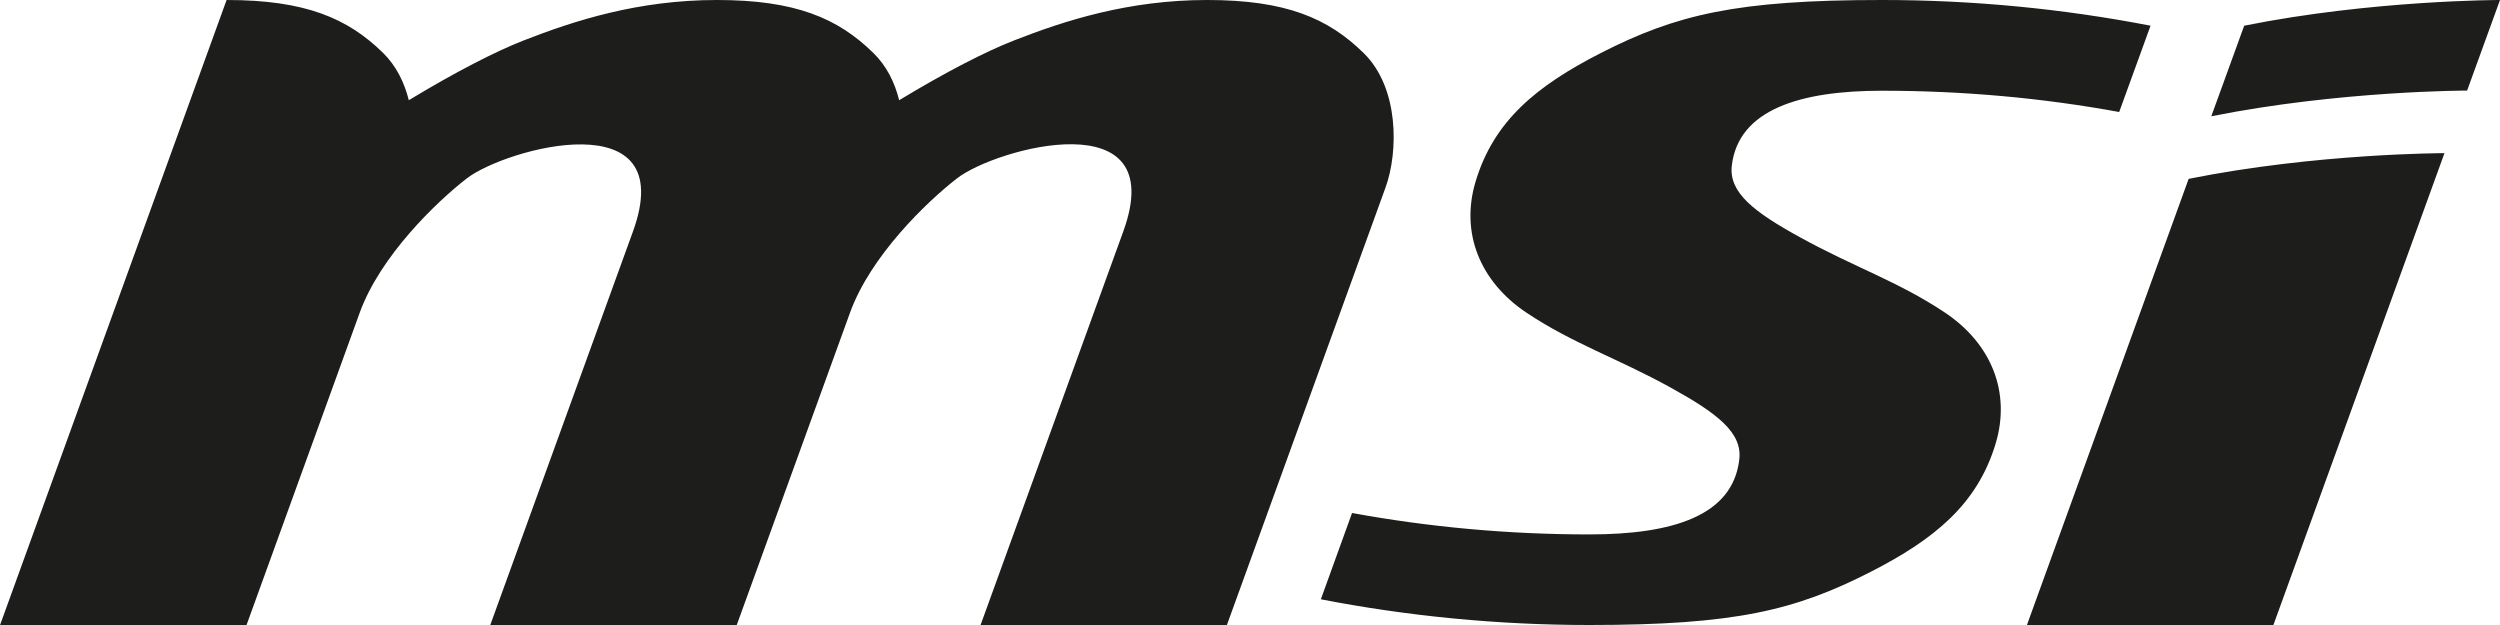<?xml version="1.0" encoding="UTF-8"?>
<svg id="Calque_2" data-name="Calque 2" xmlns="http://www.w3.org/2000/svg" viewBox="0 0 163.4 40.85">
  <defs>
    <style>
      .cls-1 {
        fill: #1d1d1b;
        fill-rule: evenodd;
      }
    </style>
  </defs>
  <g id="b">
    <g id="c">
      <path id="d" class="cls-1" d="M148.59,40.85l11.18-30.84s-8.36,0-16.72,1.68l-10.57,29.16h16.11,0ZM146.68,1.68l-2.15,5.92c8.41-1.68,16.72-1.68,16.72-1.68L163.4,0S155.04,0,146.68,1.68M88.37,33.53c5.03.92,10.21,1.4,15.51,1.4h0c5.43,0,9.38-1.21,9.8-4.9.21-1.76-1.45-3.02-4.49-4.7-3.48-1.92-6.41-2.88-9.43-4.9-3.02-2.02-4.33-5.21-3.31-8.58,1.19-3.94,3.95-6.22,8.17-8.38C109.56.95,113.48,0,123.01,0,129.01,0,134.88.58,140.56,1.68l-2.05,5.64c-5.03-.92-10.21-1.39-15.51-1.39s-9.38,1.21-9.81,4.9c-.2,1.76,1.45,3.03,4.5,4.7,3.48,1.92,6.41,2.88,9.43,4.9,3.03,2.02,4.33,5.21,3.31,8.58-1.19,3.93-3.96,6.22-8.17,8.37-4.94,2.52-8.86,3.47-18.38,3.47h0c-6,0-11.87-.58-17.55-1.68,0,0,2.04-5.64,2.04-5.64ZM64.09,40.85l9.33-25.73c3.11-8.58-8.31-5.44-10.86-3.47-2,1.55-5.66,5.08-7,8.78l-7.41,20.43h-16.11l9.33-25.73c3.11-8.58-8.3-5.44-10.86-3.47-2,1.55-5.66,5.08-7,8.78l-7.4,20.42H0L14.81,0C19.94,0,22.72,1.18,25.05,3.47c.85.84,1.38,1.92,1.67,3.08,3.02-1.83,5.69-3.2,7.49-3.9C37.56,1.34,41.72,0,46.86,0,51.98,0,54.76,1.18,57.09,3.47c.86.84,1.39,1.92,1.68,3.08,3.02-1.83,5.69-3.2,7.49-3.9C69.6,1.34,73.77,0,78.9,0,84.03,0,86.8,1.18,89.13,3.47c2.33,2.28,2.27,6.46,1.43,8.78l-10.37,28.6h-16.11Z"/>
    </g>
  </g>
</svg>